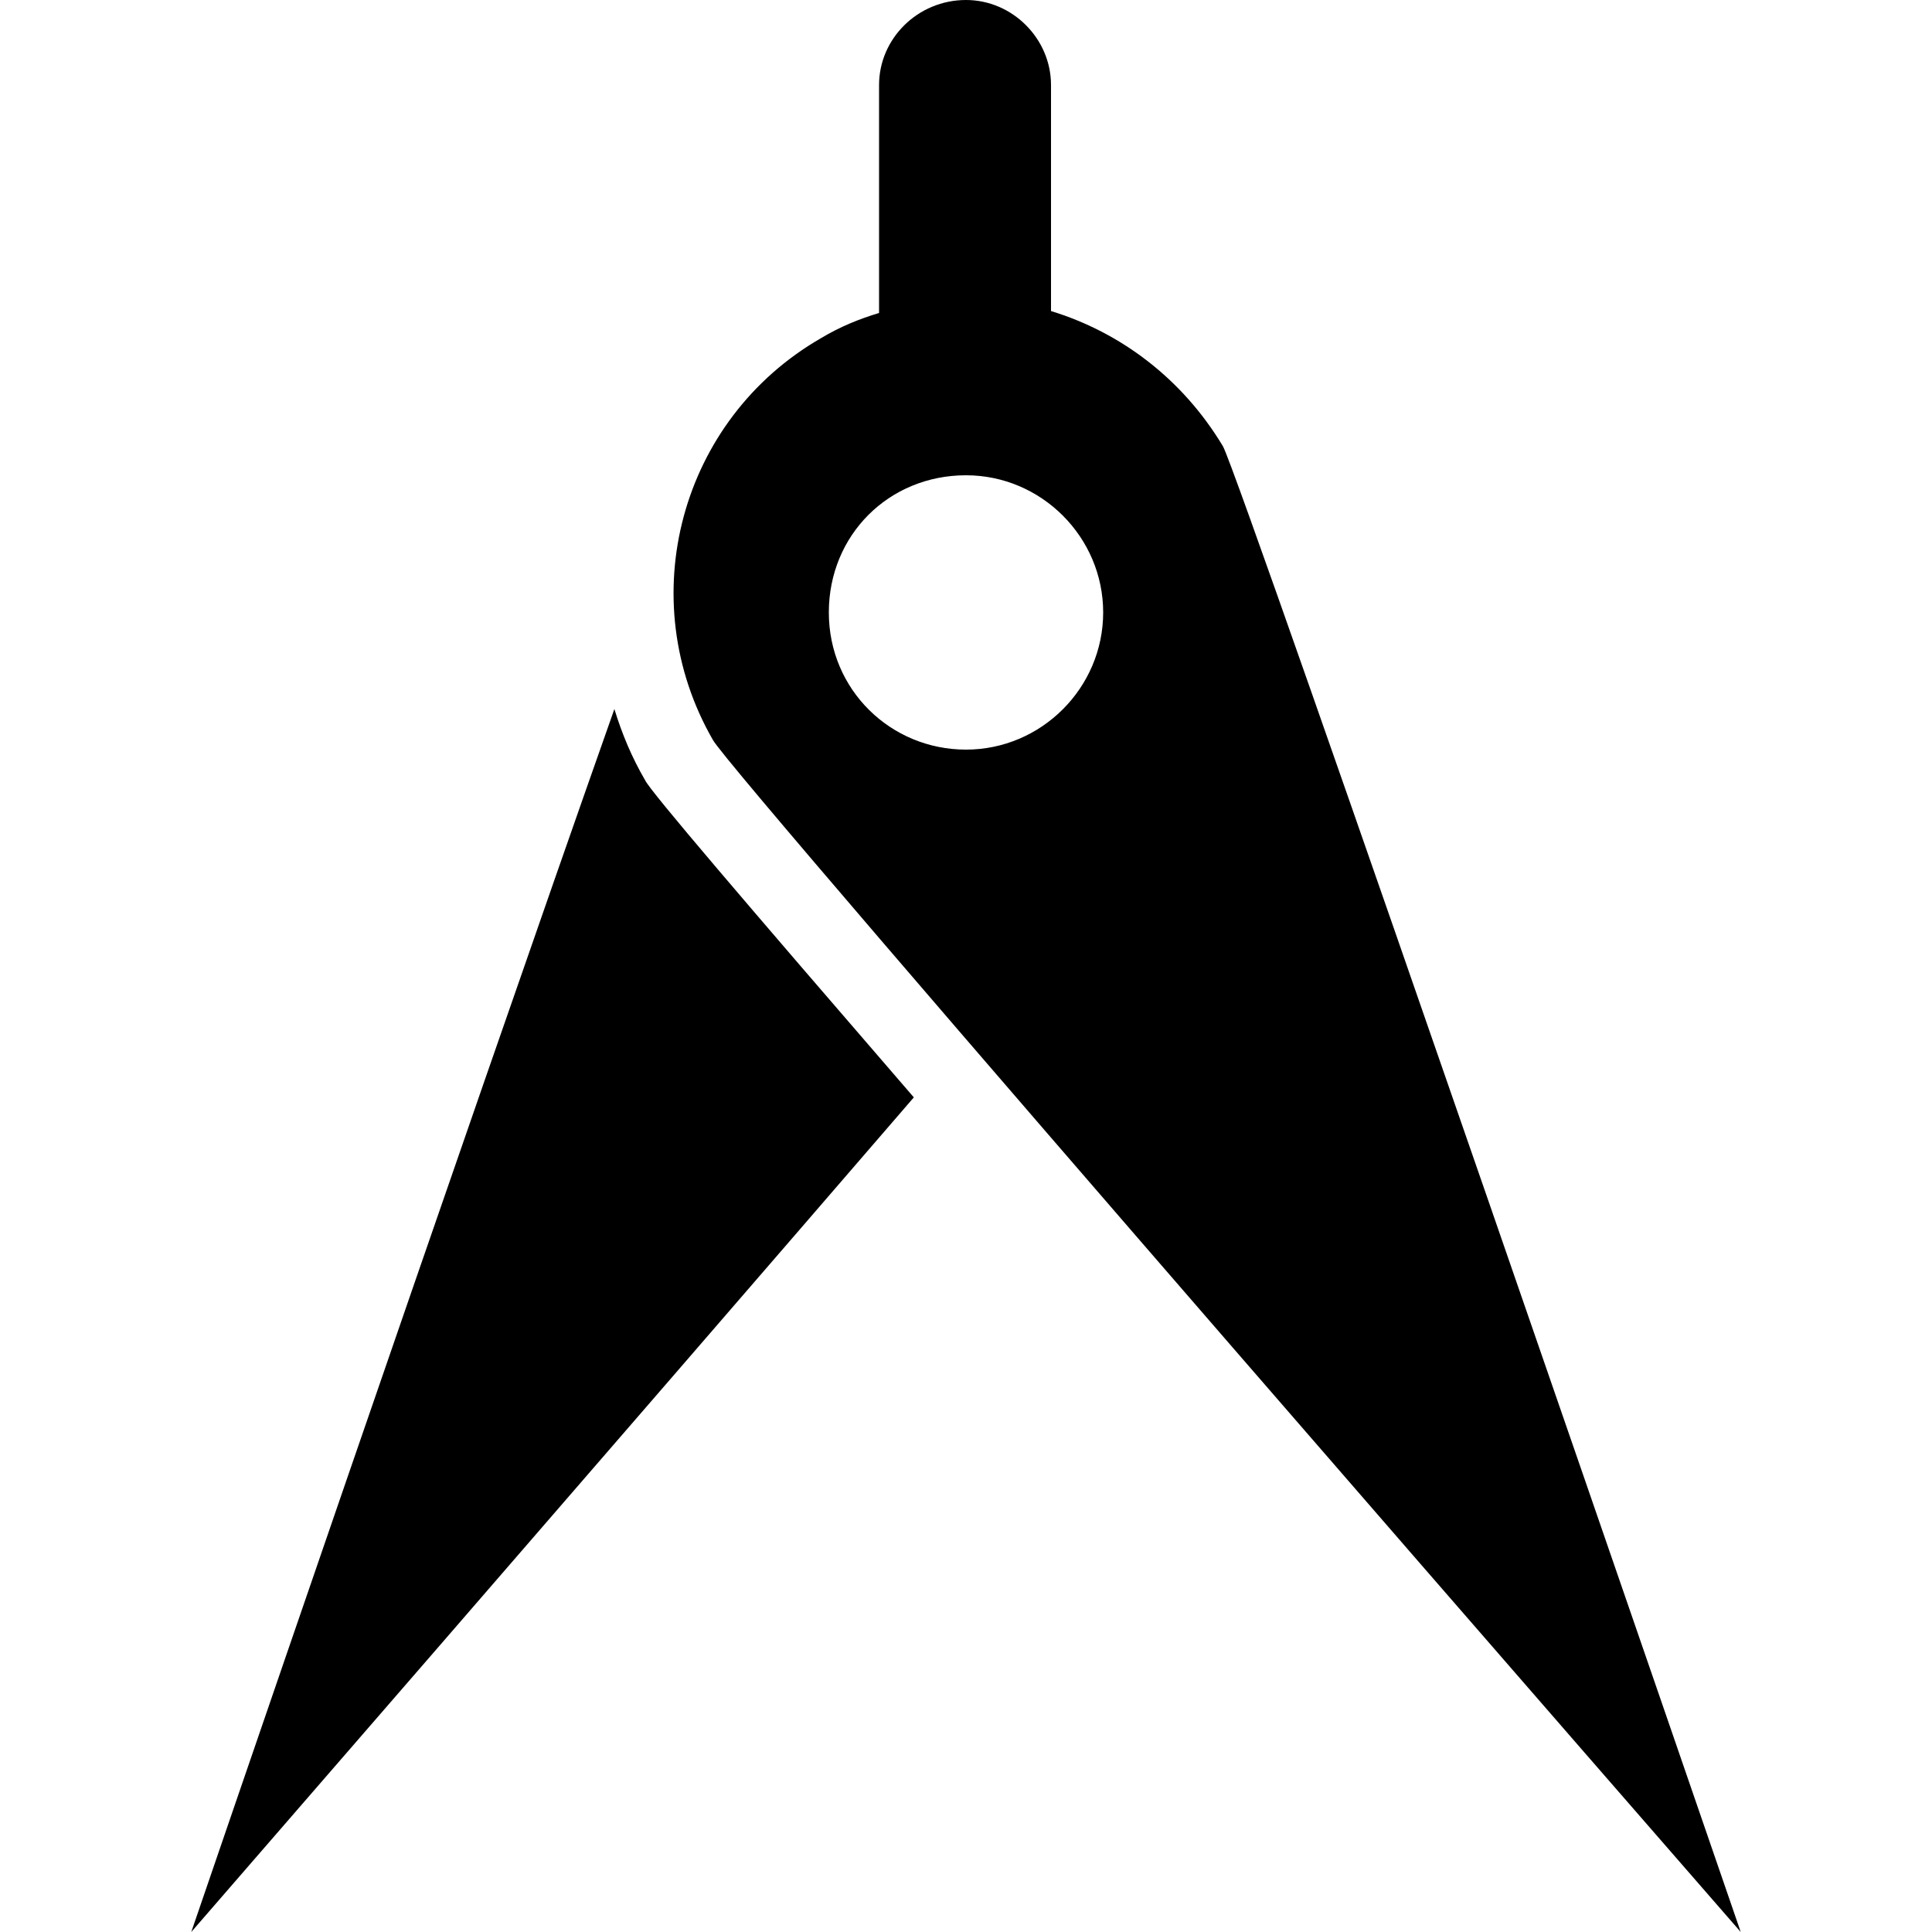 <svg width="64" height="64" viewBox="0 0 1000 1000" xmlns="http://www.w3.org/2000/svg"><path d="M318 367c-78 221-219 633-219 633s217-250 374-432c-89-103-136-158-139-164-7-12-12-24-16-37zm583 633S642 247 633 231c-21-35-53-59-89-70V44c0-24-20-44-44-44-25 0-45 20-45 44v118c-10 3-20 7-30 13-73 42-98 135-56 208 9 17 532 617 532 617zM500 246c39 0 71 32 71 71s-32 71-71 71-71-31-71-71 31-71 71-71z"/></svg>